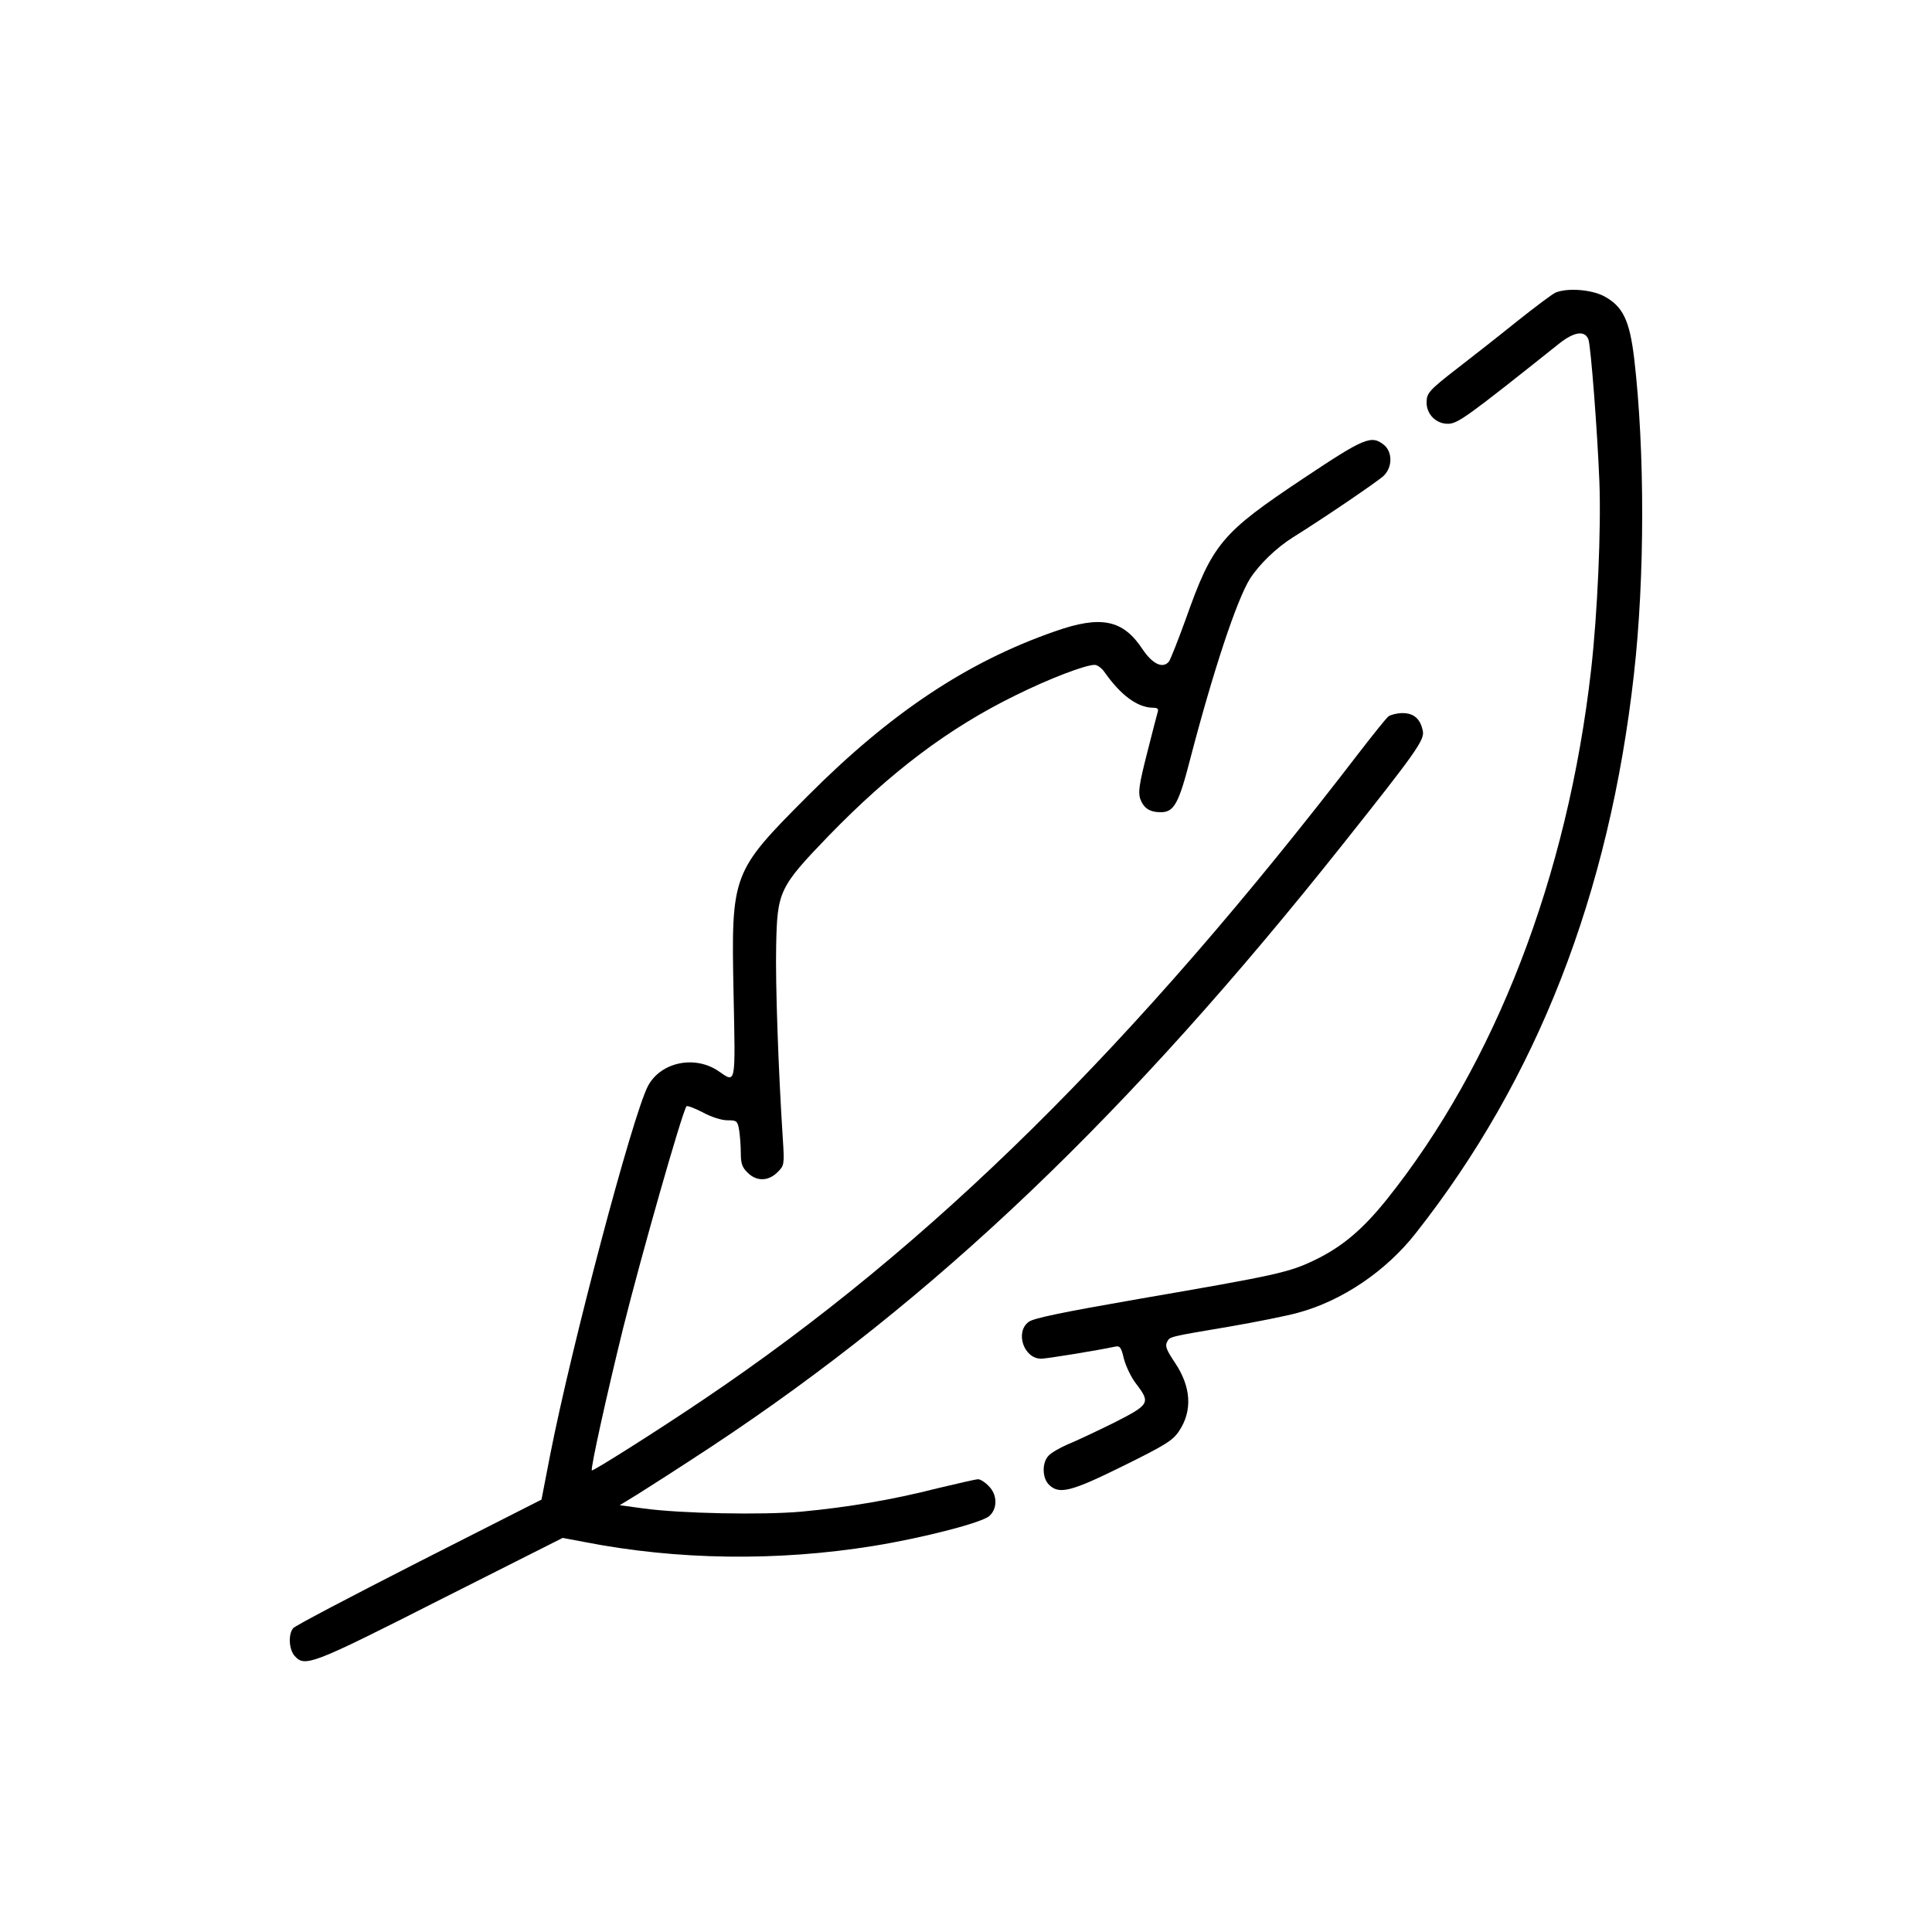 <?xml version="1.0" encoding="UTF-8"?> <svg xmlns="http://www.w3.org/2000/svg" width="100" height="100" viewBox="0 0 100 100" fill="none"><path d="M80.523 15.141C80.357 15.21 79.456 15.889 78.513 16.638C77.584 17.387 76.225 18.454 75.504 19.009C73.965 20.201 73.84 20.34 73.84 20.839C73.84 21.436 74.325 21.935 74.935 21.935C75.448 21.935 75.878 21.63 80.731 17.761C81.494 17.165 82.034 17.096 82.215 17.567C82.34 17.886 82.686 22.392 82.783 24.916C82.88 27.356 82.686 31.765 82.353 34.691C81.133 45.395 77.389 55.074 71.774 62.09C70.526 63.643 69.472 64.53 68.072 65.21C66.727 65.861 66.103 66 59.017 67.22C54.955 67.927 53.471 68.232 53.236 68.426C52.528 68.967 53 70.326 53.887 70.326C54.178 70.326 56.813 69.896 57.714 69.702C57.964 69.647 58.033 69.73 58.172 70.326C58.269 70.7 58.546 71.297 58.809 71.629C59.558 72.614 59.517 72.697 57.659 73.64C56.757 74.084 55.676 74.597 55.26 74.763C54.844 74.943 54.386 75.207 54.262 75.359C53.929 75.72 53.943 76.496 54.289 76.843C54.816 77.37 55.426 77.217 58.144 75.872C60.335 74.791 60.709 74.555 61.028 74.07C61.735 73.016 61.652 71.768 60.806 70.52C60.39 69.896 60.293 69.674 60.404 69.466C60.557 69.175 60.459 69.203 63.649 68.662C65.021 68.426 66.602 68.108 67.157 67.955C69.445 67.345 71.732 65.806 73.285 63.823C79.566 55.85 83.296 46.283 84.572 34.899C85.14 29.894 85.14 23.294 84.586 18.565C84.35 16.583 84.004 15.848 83.005 15.321C82.353 14.988 81.147 14.891 80.523 15.141Z" fill="black"></path><path d="M67.462 24.763C63.219 27.592 62.761 28.133 61.375 32.043C60.972 33.152 60.584 34.136 60.501 34.247C60.182 34.622 59.655 34.372 59.142 33.61C58.13 32.071 56.993 31.835 54.594 32.681C50.06 34.261 46.095 36.896 41.81 41.194C37.872 45.146 37.844 45.215 37.969 51.427C38.066 56.238 38.108 56.072 37.179 55.434C35.945 54.602 34.184 54.977 33.532 56.224C32.728 57.791 29.595 69.605 28.471 75.331L28.028 77.619L21.691 80.836C18.211 82.611 15.271 84.15 15.174 84.275C14.911 84.594 14.952 85.384 15.257 85.717C15.784 86.299 16.131 86.174 22.8 82.791L29.123 79.602L30.232 79.81C35.03 80.753 40.229 80.822 45.207 80.018C47.772 79.602 50.837 78.812 51.211 78.465C51.641 78.077 51.627 77.356 51.169 76.912C50.989 76.718 50.74 76.566 50.629 76.566C50.504 76.566 49.561 76.787 48.507 77.037C46.178 77.633 43.848 78.021 41.477 78.243C39.467 78.424 35.21 78.34 33.31 78.077L32.076 77.91L33.005 77.342C33.518 77.023 35.224 75.928 36.805 74.888C48.41 67.22 58.394 57.694 69.555 43.635C73.271 38.962 73.743 38.296 73.646 37.839C73.521 37.201 73.174 36.91 72.592 36.91C72.315 36.91 71.996 36.993 71.871 37.076C71.746 37.173 71.108 37.977 70.429 38.851C58.685 54.158 48.216 64.489 36.444 72.42C34.129 73.986 30.69 76.163 30.634 76.108C30.551 76.039 31.439 72.045 32.257 68.731C33.2 64.96 35.266 57.708 35.529 57.264C35.557 57.209 35.931 57.348 36.361 57.569C36.819 57.819 37.345 57.986 37.65 57.986C38.136 57.986 38.177 58.013 38.261 58.512C38.302 58.79 38.344 59.33 38.344 59.691C38.344 60.204 38.413 60.426 38.69 60.689C39.148 61.161 39.772 61.147 40.243 60.675C40.59 60.329 40.604 60.287 40.521 58.984C40.285 55.365 40.132 50.9 40.174 48.973C40.229 46.13 40.327 45.922 42.892 43.26C46.095 39.96 49.103 37.686 52.556 35.995C54.317 35.121 56.175 34.414 56.66 34.414C56.799 34.414 57.021 34.58 57.159 34.774C58.005 35.981 58.865 36.618 59.669 36.632C59.919 36.632 59.974 36.688 59.919 36.868C59.877 37.007 59.627 37.977 59.364 39.017C58.962 40.598 58.907 41 59.017 41.347C59.198 41.832 59.503 42.04 60.085 42.04C60.764 42.04 61.014 41.596 61.61 39.267C62.817 34.65 64.023 31.031 64.702 29.949C65.188 29.2 66.061 28.355 66.921 27.814C68.502 26.829 71.316 24.916 71.621 24.625C72.079 24.181 72.079 23.391 71.635 23.03C70.984 22.503 70.623 22.656 67.462 24.763Z" fill="black"></path></svg> 